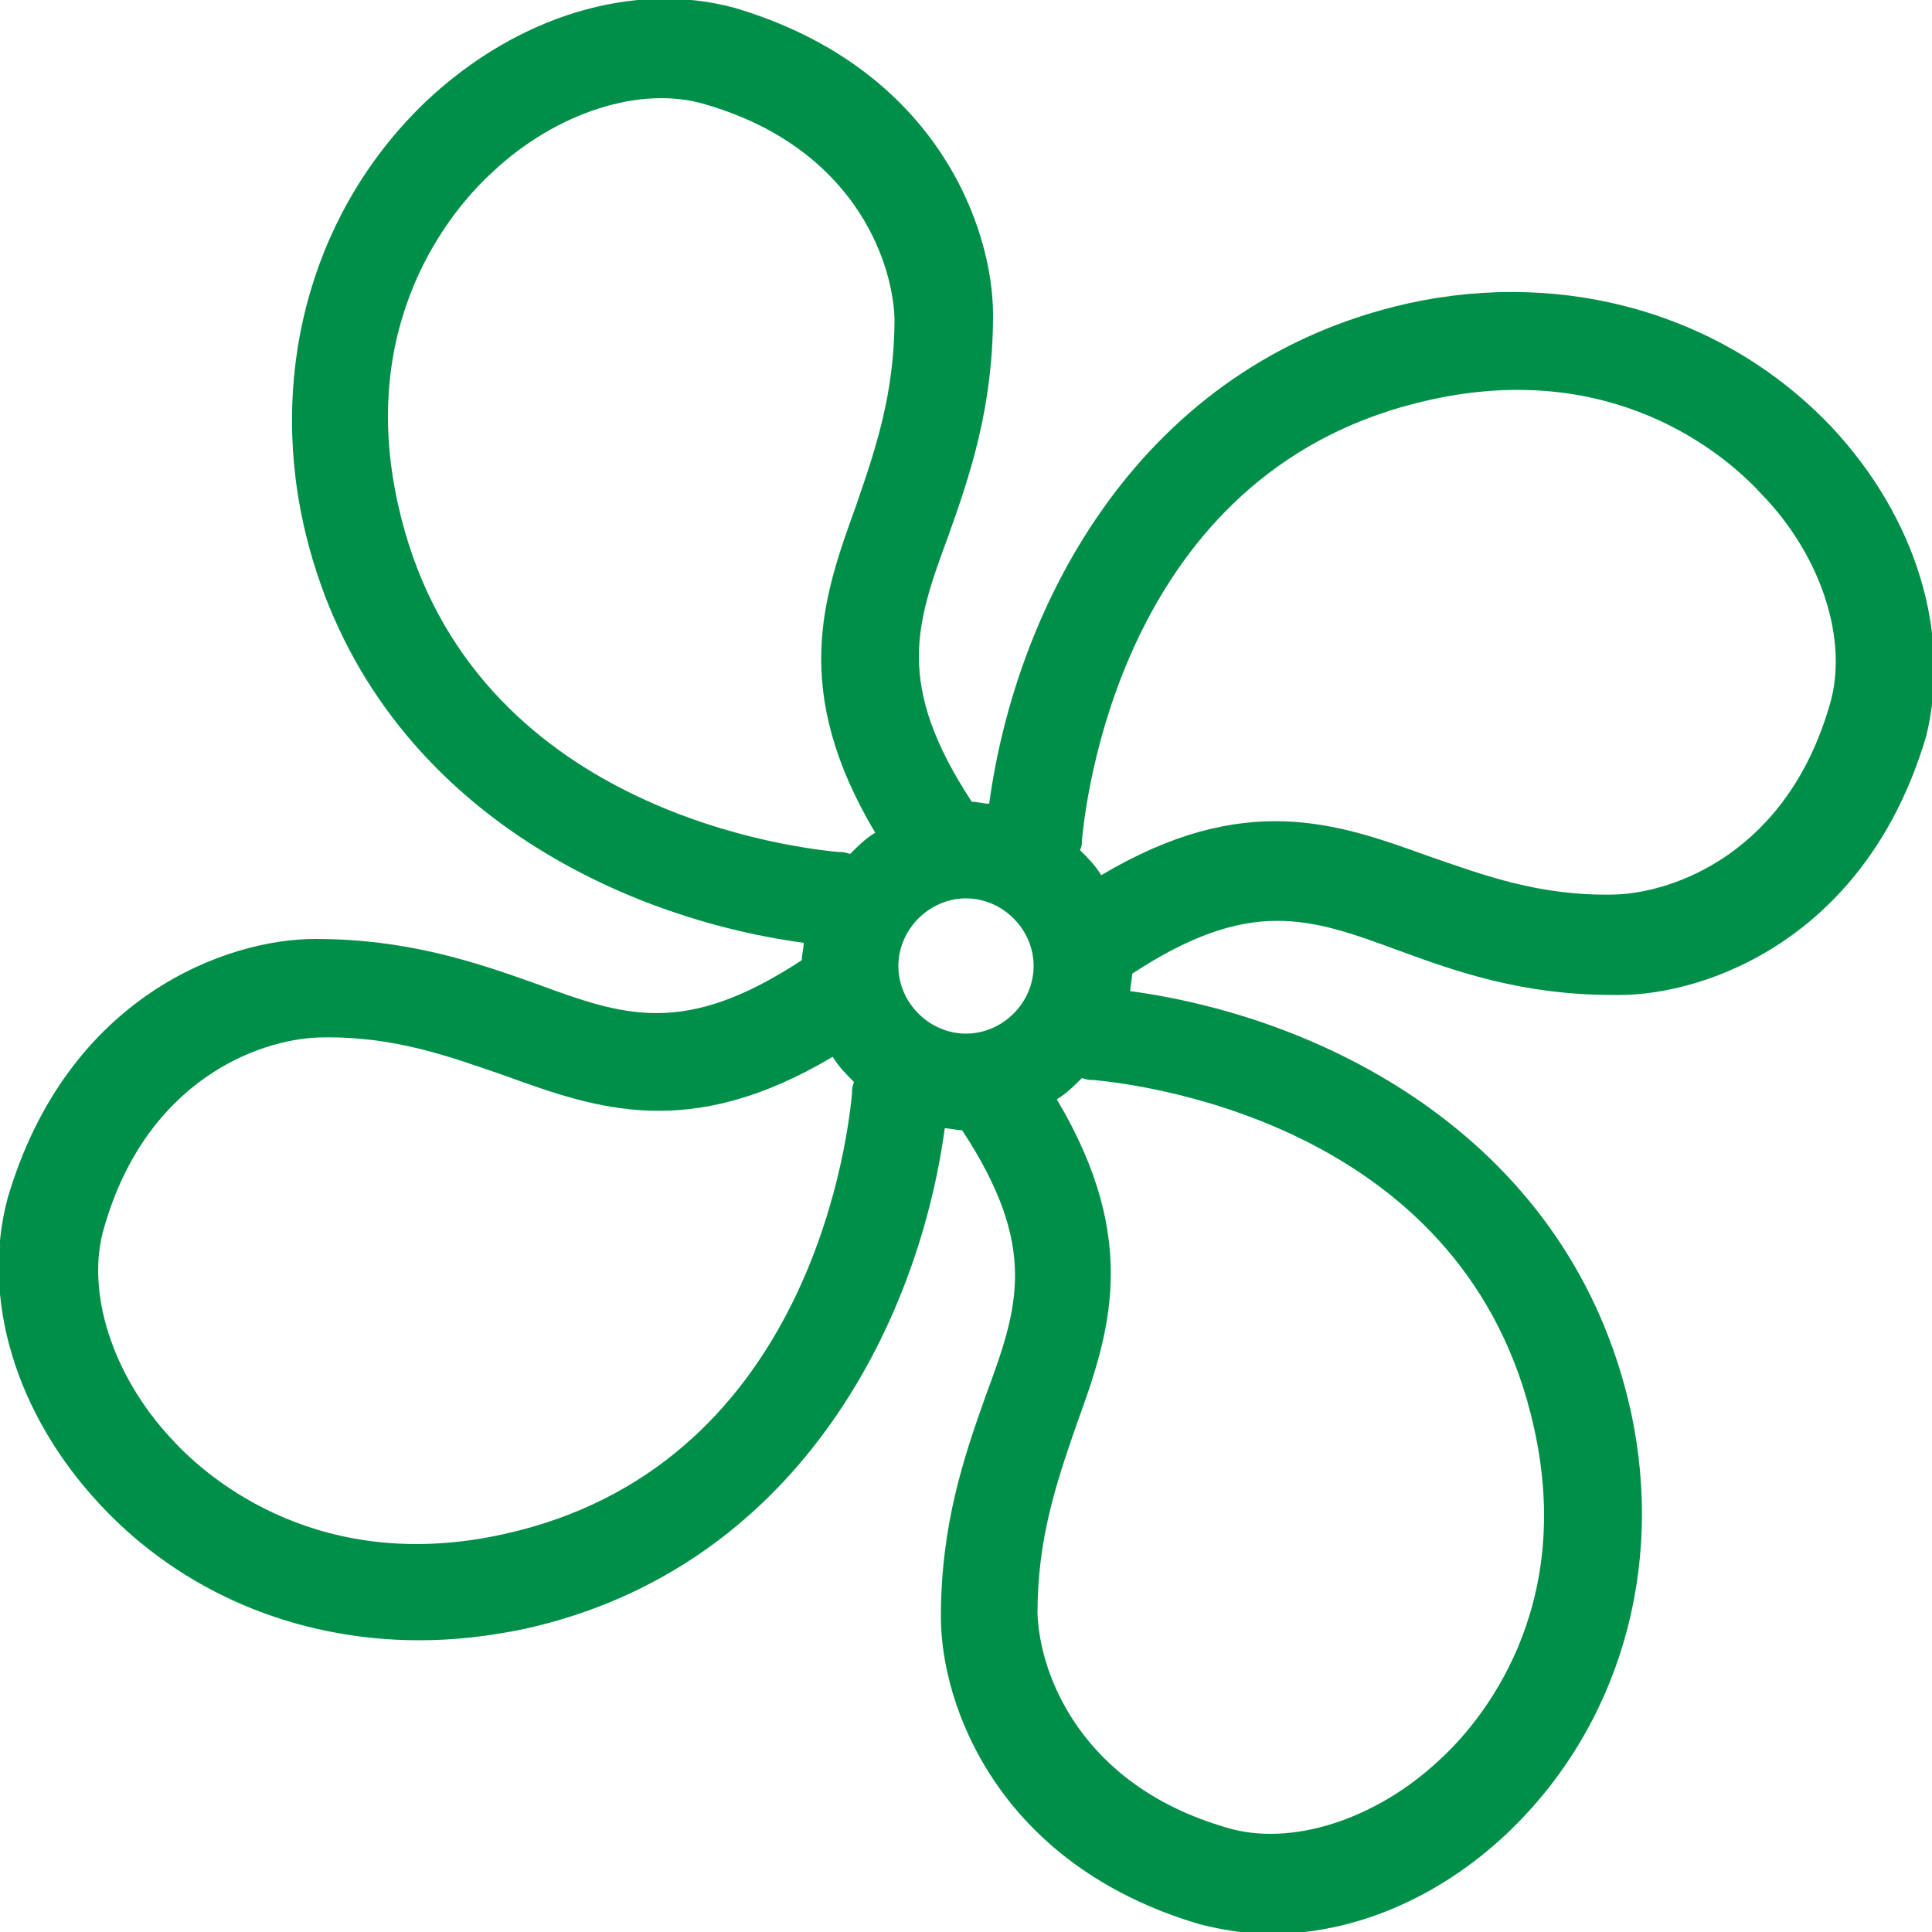 <svg xmlns="http://www.w3.org/2000/svg" version="1.1" xmlns:xlink="http://www.w3.org/1999/xlink" width="512" height="512" x="0" y="0" viewBox="0 0 100 100" style="enable-background:new 0 0 512 512" xml:space="preserve" class=""><g><path fill="#008F49" d="M94.8 22.1c-5.5-5.8-13.7-8.2-21.9-6.4C59 18.8 52.6 31.3 51.2 41.6c-.3 0-.6-.1-.9-.1-4-6.1-2.9-9.2-1.2-13.8 1.1-3.1 2.3-6.6 2.3-11.4 0-4.5-2.9-12.8-13.4-15.9C32.8-1 26.8.8 22.1 5.2c-5.8 5.5-8.2 13.7-6.4 21.9C18.8 41 31.3 47.4 41.6 48.8c0 .3-.1.6-.1.9-6.1 4-9.2 2.9-13.8 1.2-3.1-1.1-6.6-2.3-11.4-2.3C11.8 48.6 3.5 51.5.4 62-1 67.2.8 73.2 5.2 77.9c4.2 4.5 10.1 7 16.5 7 1.8 0 3.6-.2 5.5-.6 13.9-3.1 20.3-15.6 21.7-25.9.3 0 .6.1.9.1 4 6.1 2.9 9.2 1.2 13.8-1.1 3.1-2.3 6.6-2.3 11.4 0 4.5 2.9 12.8 13.4 15.9 1.2.3 2.4.5 3.7.5 4.2 0 8.6-1.8 12.2-5.2 5.8-5.5 8.2-13.7 6.4-21.9-3.1-13.9-15.6-20.3-25.9-21.7 0-.3.1-.6.1-.9 6.1-4 9.2-2.9 13.8-1.2 3 1.1 6.4 2.3 11.1 2.3h.3c4.5 0 12.8-2.9 15.9-13.4 1.3-5.3-.5-11.3-4.9-16zM46.5 50c0-1.9 1.6-3.5 3.5-3.5s3.5 1.6 3.5 3.5-1.6 3.5-3.5 3.5-3.5-1.6-3.5-3.5zm-3.1-5.9c-3.2-.3-19.4-2.6-22.8-18-2.1-9.4 2.7-15.2 4.9-17.2 3.3-3.1 7.7-4.5 11-3.5 7.6 2.2 9.7 8 9.8 11.1 0 3.9-1 6.8-2 9.7-1.7 4.7-3.4 9.5 1 16.9-.5.3-.9.7-1.3 1.1-.3-.1-.4-.1-.6-.1zm.7 12.5c-.3 3.2-2.6 19.4-18 22.8-9.4 2.1-15.2-2.7-17.2-4.9-3.1-3.3-4.5-7.7-3.5-11 2.2-7.6 8-9.7 11.1-9.8 3.9-.1 6.8 1 9.7 2 4.7 1.7 9.5 3.4 16.9-1 .3.5.7.9 1.1 1.3-.1.3-.1.4-.1.6zm12.5-.7c3.2.3 19.4 2.6 22.8 18 2.1 9.4-2.7 15.2-4.9 17.2-3.3 3.1-7.7 4.5-11 3.5-7.6-2.2-9.7-8-9.8-11.1 0-3.9 1-6.8 2-9.7 1.7-4.7 3.4-9.5-1-16.9.5-.3.9-.7 1.3-1.1.3.1.4.1.6.1zm38.1-19.4c-2.2 7.6-8 9.7-11.1 9.8-3.9.1-6.8-1-9.7-2-4.7-1.7-9.5-3.4-16.9 1-.3-.5-.7-.9-1.1-1.3.1-.2.1-.3.1-.5.3-3.2 2.6-19.4 18-22.8 9.4-2.1 15.2 2.7 17.2 4.9 3.1 3.2 4.5 7.6 3.5 10.9z" opacity="1" data-original="#020202" class=""></path></g></svg>